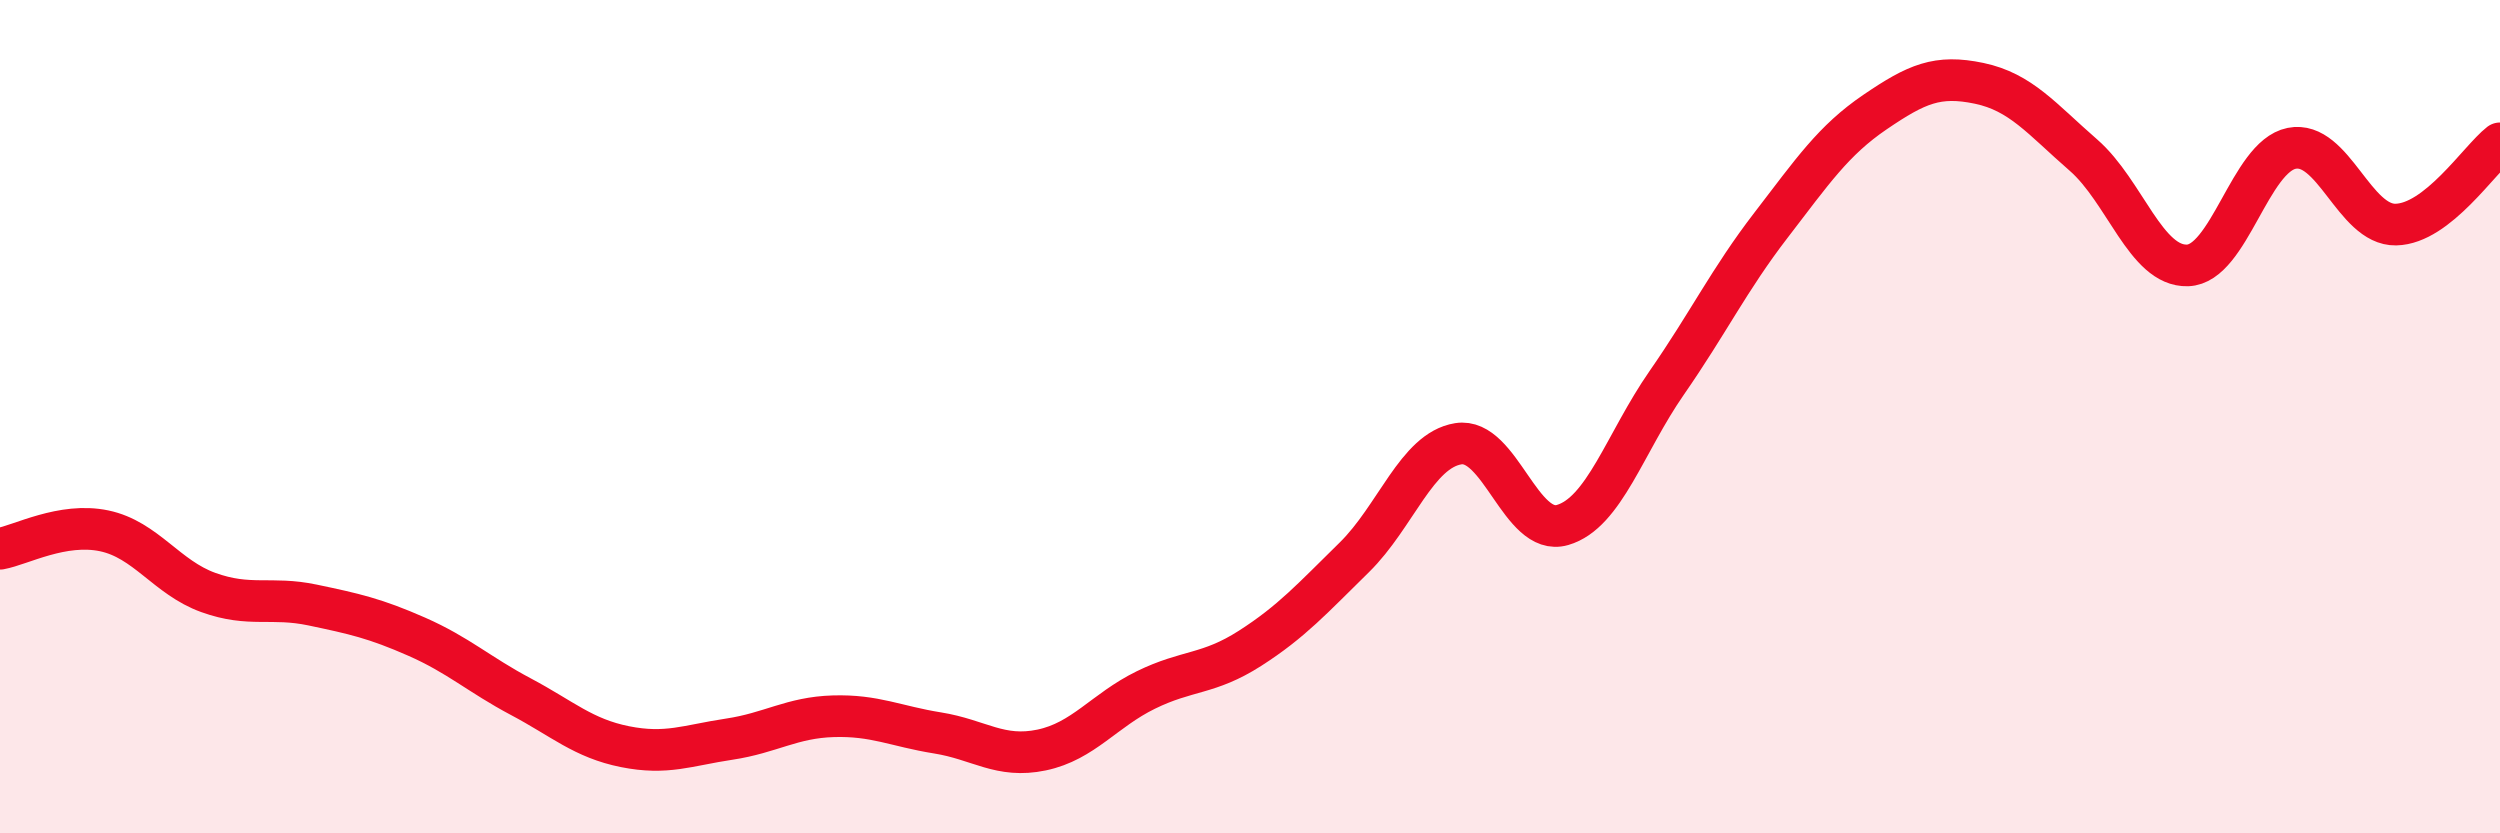 
    <svg width="60" height="20" viewBox="0 0 60 20" xmlns="http://www.w3.org/2000/svg">
      <path
        d="M 0,13.17 C 0.5,13.08 1.5,12.53 2.5,12.74 C 3.5,12.95 4,13.86 5,14.22 C 6,14.58 6.5,14.31 7.5,14.52 C 8.5,14.73 9,14.84 10,15.28 C 11,15.72 11.5,16.19 12.5,16.72 C 13.5,17.25 14,17.72 15,17.92 C 16,18.12 16.5,17.89 17.5,17.74 C 18.5,17.59 19,17.22 20,17.19 C 21,17.16 21.5,17.43 22.5,17.59 C 23.5,17.75 24,18.21 25,18 C 26,17.79 26.5,17.05 27.5,16.56 C 28.5,16.07 29,16.2 30,15.56 C 31,14.92 31.5,14.36 32.5,13.38 C 33.5,12.4 34,10.81 35,10.65 C 36,10.49 36.5,12.89 37.5,12.6 C 38.5,12.31 39,10.63 40,9.19 C 41,7.75 41.5,6.71 42.5,5.41 C 43.5,4.11 44,3.37 45,2.69 C 46,2.01 46.5,1.79 47.5,2 C 48.5,2.21 49,2.85 50,3.72 C 51,4.59 51.5,6.4 52.5,6.37 C 53.5,6.34 54,3.76 55,3.56 C 56,3.36 56.5,5.41 57.5,5.39 C 58.5,5.37 59.5,3.83 60,3.44L60 20L0 20Z"
        fill="#EB0A25"
        opacity="0.1"
        stroke-linecap="round"
        stroke-linejoin="round"
      />
      <path
        d="M 0,13.17 C 0.5,13.08 1.5,12.53 2.5,12.74 C 3.5,12.95 4,13.86 5,14.22 C 6,14.58 6.5,14.31 7.5,14.52 C 8.5,14.73 9,14.84 10,15.28 C 11,15.72 11.5,16.19 12.5,16.72 C 13.5,17.25 14,17.72 15,17.92 C 16,18.12 16.5,17.89 17.5,17.74 C 18.5,17.59 19,17.22 20,17.19 C 21,17.16 21.5,17.43 22.5,17.59 C 23.5,17.75 24,18.21 25,18 C 26,17.79 26.5,17.05 27.5,16.56 C 28.5,16.07 29,16.2 30,15.56 C 31,14.92 31.5,14.36 32.5,13.38 C 33.5,12.4 34,10.81 35,10.65 C 36,10.49 36.5,12.89 37.5,12.6 C 38.5,12.31 39,10.63 40,9.19 C 41,7.75 41.5,6.71 42.5,5.41 C 43.5,4.11 44,3.37 45,2.69 C 46,2.01 46.5,1.79 47.5,2 C 48.5,2.21 49,2.85 50,3.72 C 51,4.59 51.5,6.4 52.5,6.37 C 53.5,6.34 54,3.76 55,3.56 C 56,3.36 56.5,5.41 57.5,5.39 C 58.5,5.37 59.5,3.83 60,3.44"
        stroke="#EB0A25"
        stroke-width="1"
        fill="none"
        stroke-linecap="round"
        stroke-linejoin="round"
      />
    </svg>
  